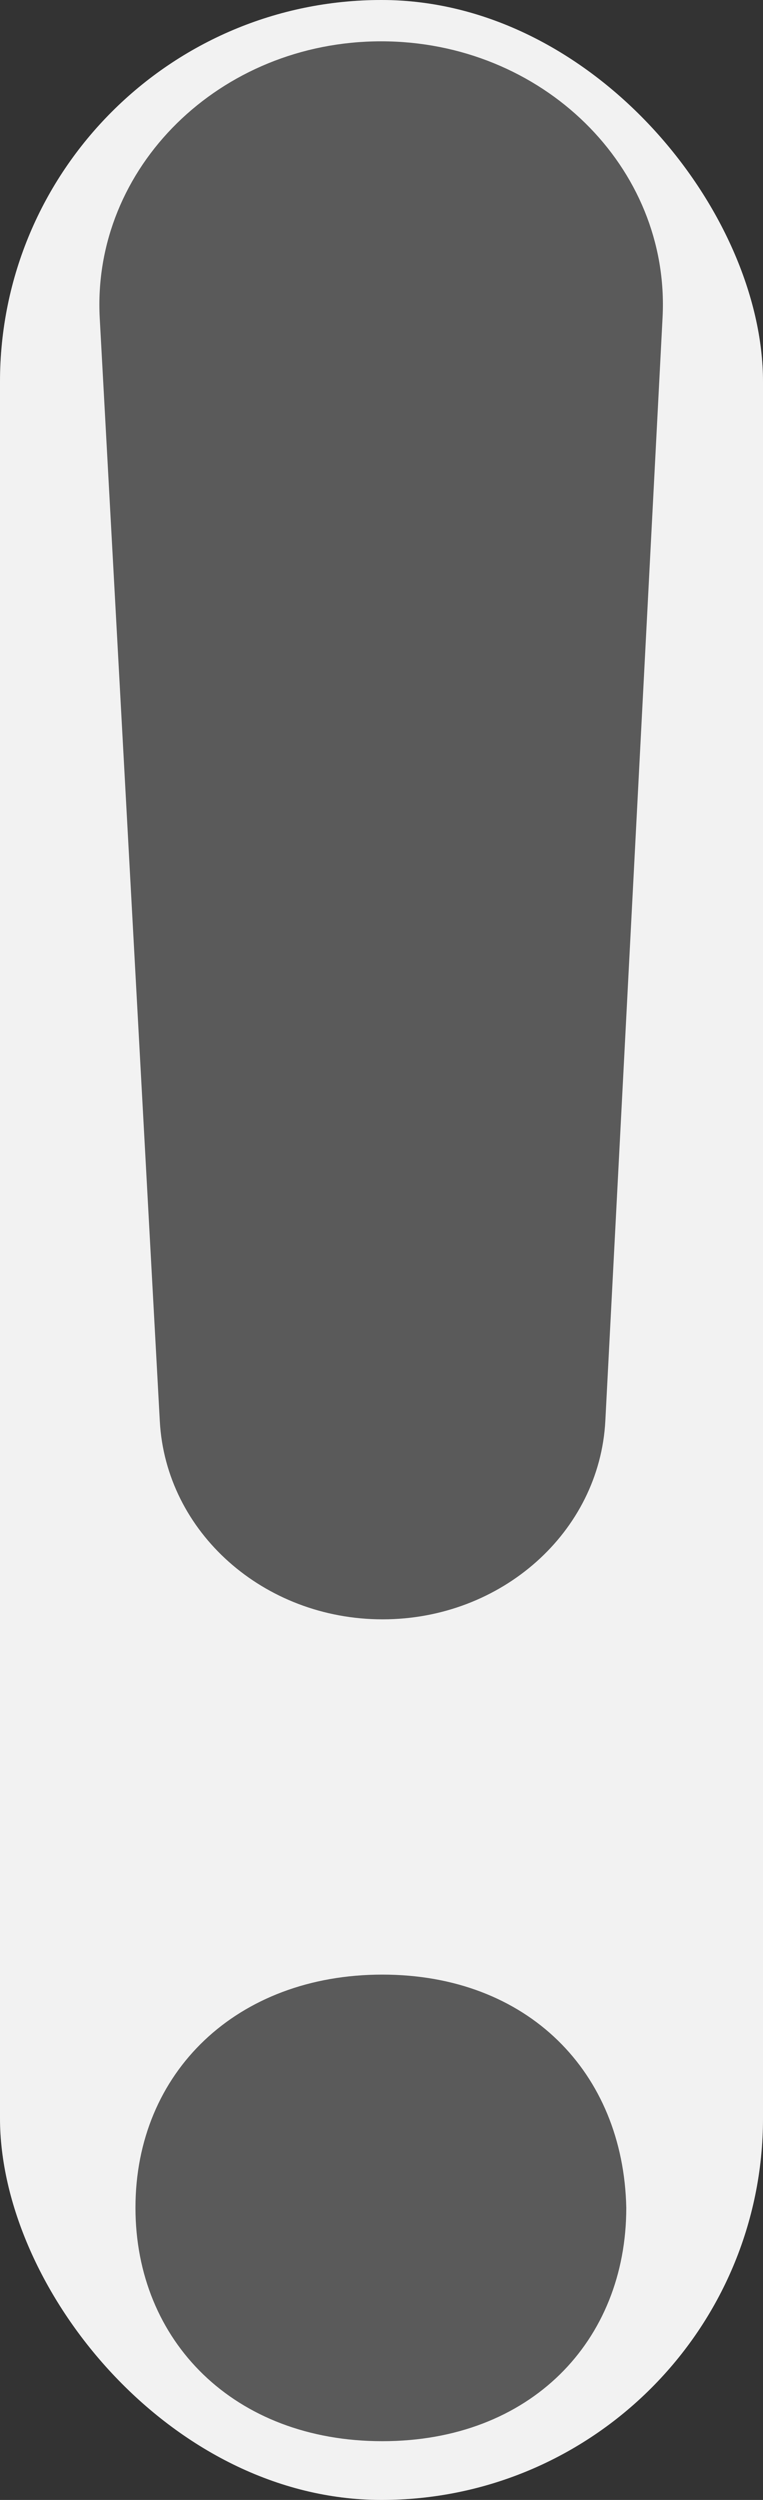 <svg width="11" height="36" viewBox="0 0 11 36" fill="none" xmlns="http://www.w3.org/2000/svg">
<rect x="0" y="0" width="11" height="36" fill="#333333" stroke="none"/>
<g clip-path="url(#clip0_3043_32986)">
<rect x="-4.164" y="-0.562" width="19.317" height="38.633" fill="#828282" fill-opacity="0.5"/>
<path fill-rule="evenodd" clip-rule="evenodd" d="M8.727 20.46C8.644 22.06 7.231 23.319 5.516 23.319C3.803 23.319 2.391 22.065 2.304 20.466L1.438 4.582C1.321 2.413 3.171 0.595 5.495 0.595C7.816 0.595 9.665 2.407 9.552 4.573L8.727 20.46ZM5.512 35.154C3.376 35.154 1.953 33.714 1.953 31.792C1.953 29.839 3.418 28.435 5.512 28.435C7.607 28.435 8.987 29.839 9.029 31.792C9.029 33.714 7.646 35.154 5.512 35.154ZM38.709 36.846L9.21 -13.053C7.552 -15.713 3.438 -15.717 1.78 -13.057L-27.717 36.847C-29.388 39.526 -27.32 42.9 -24.002 42.9H34.994C38.312 42.9 40.378 39.525 38.709 36.846Z" fill="#F2F2F2"/>
</g>
<defs>
<clipPath id="clip0_3043_32986">
<rect width="11" height="36" rx="5.5" fill="white"/>
</clipPath>
</defs>
</svg>
